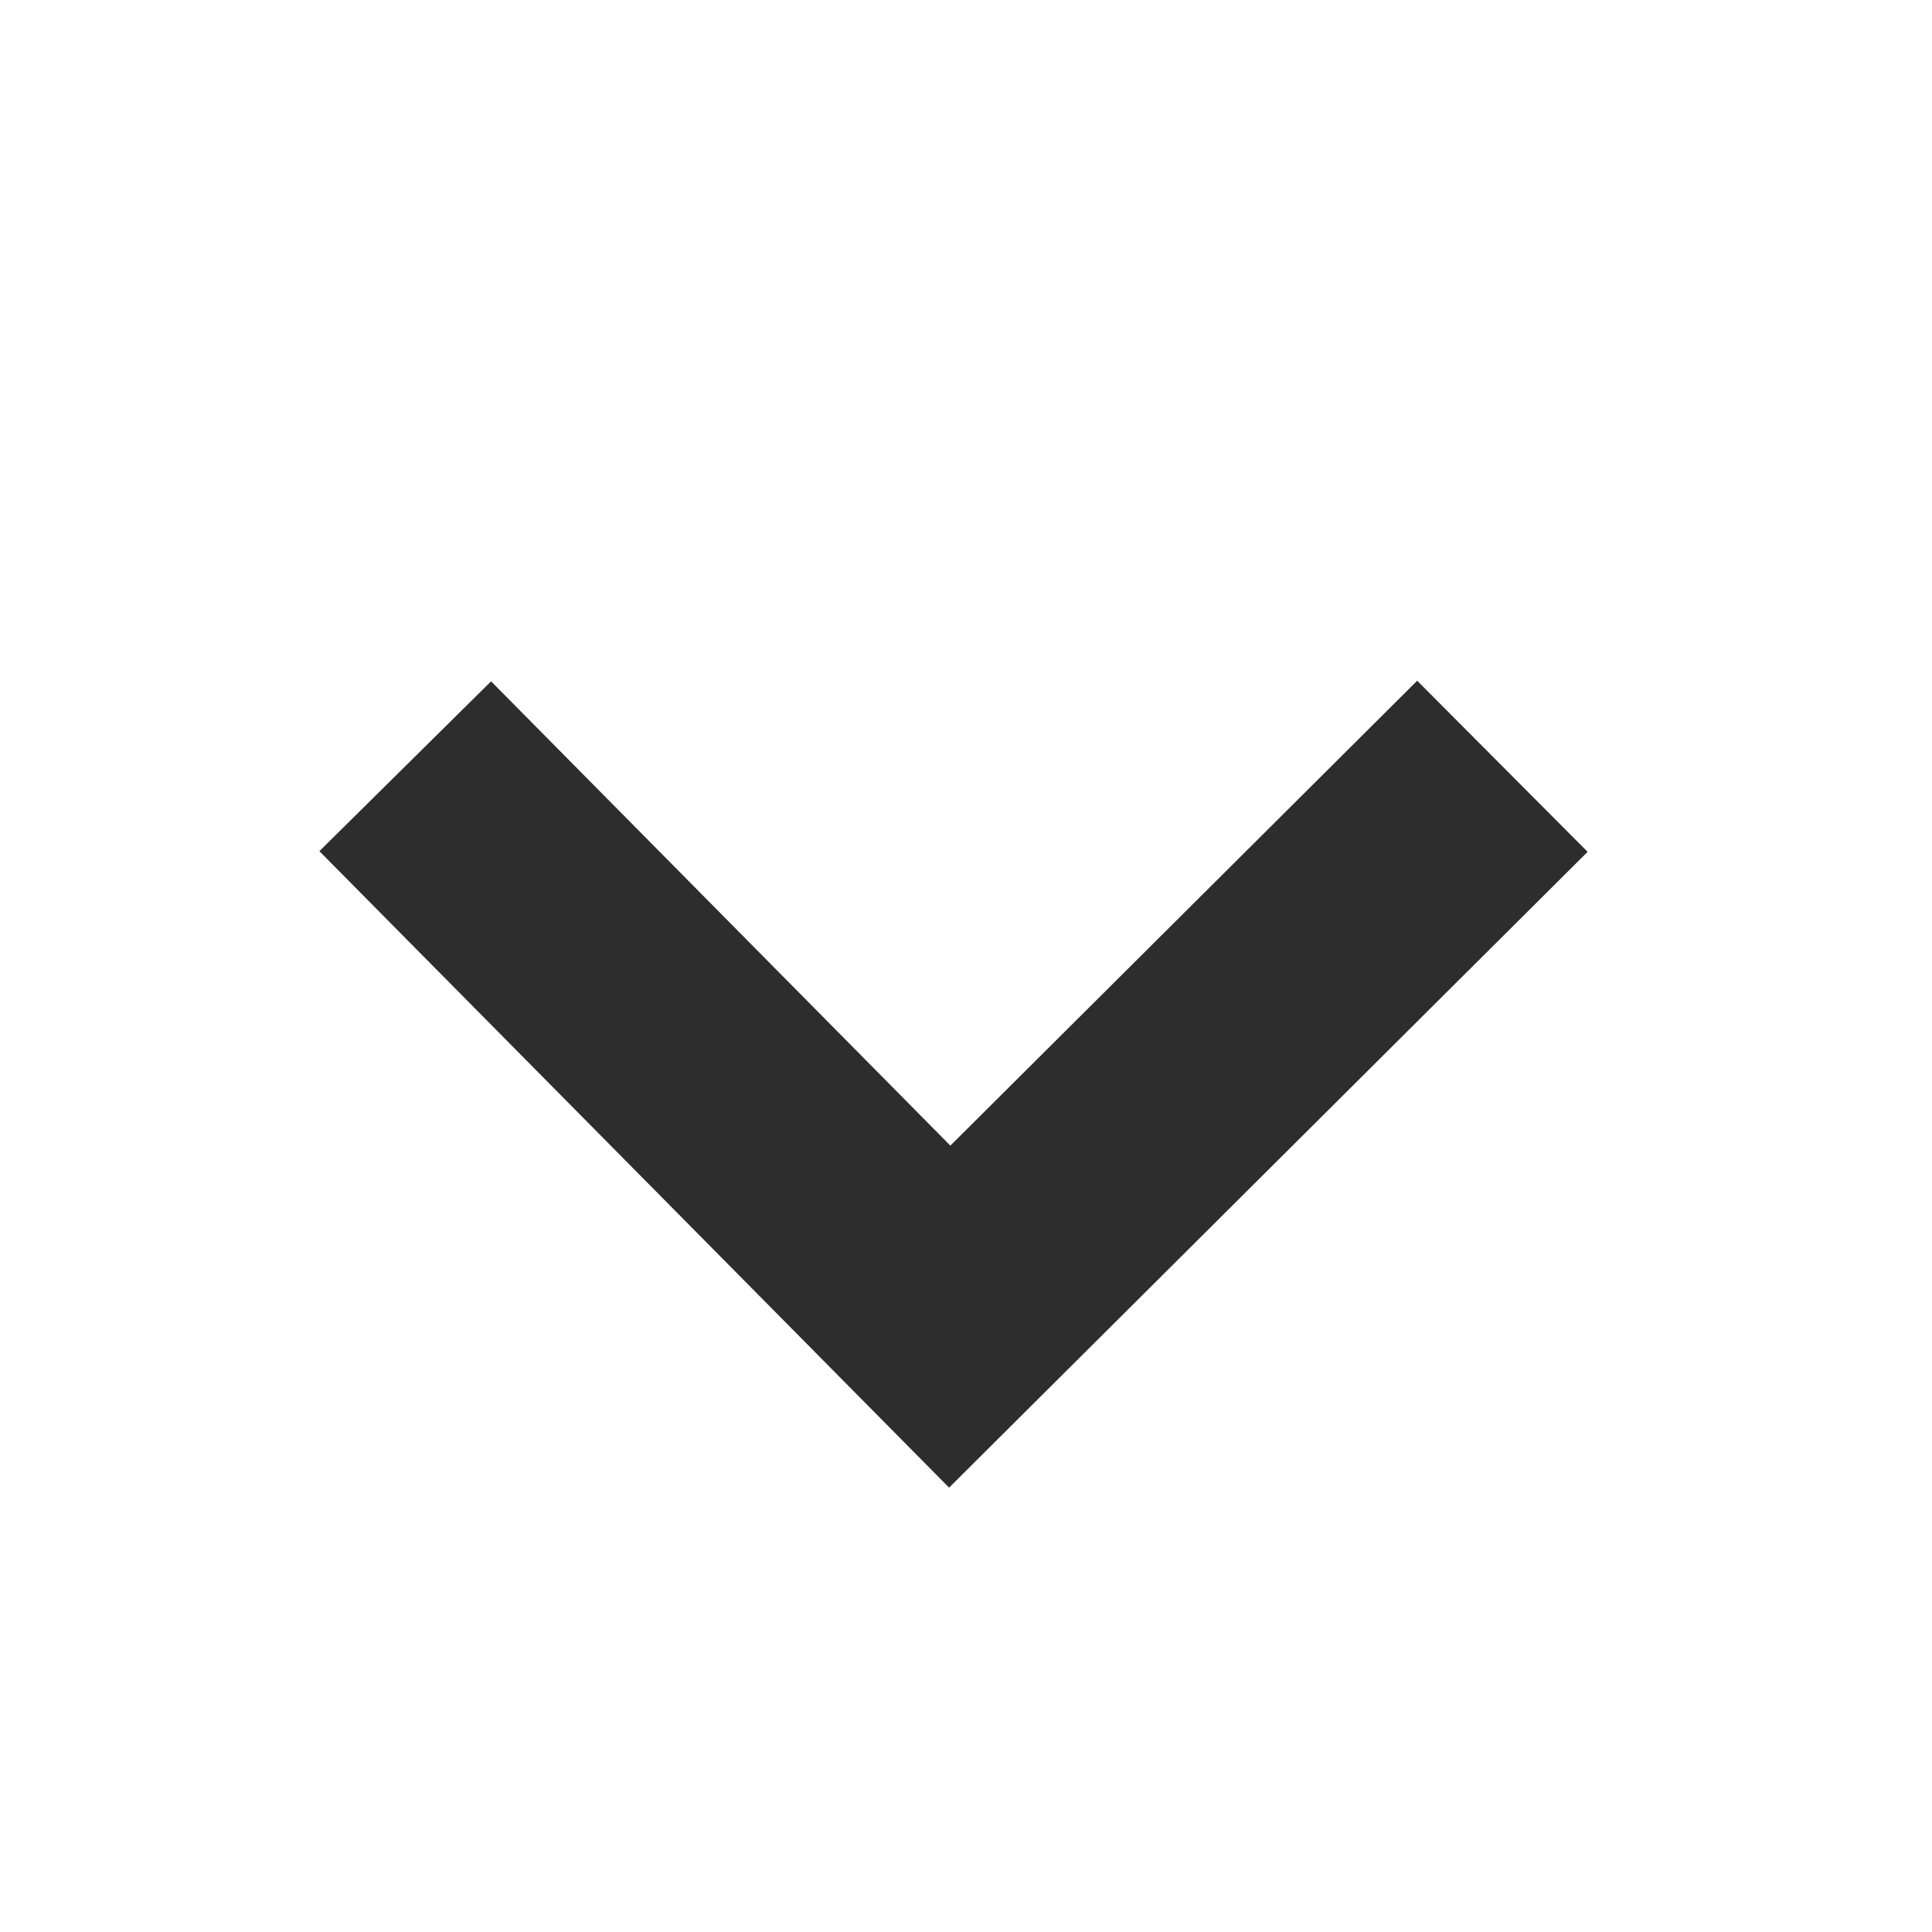 <svg xmlns="http://www.w3.org/2000/svg" xmlns:xlink="http://www.w3.org/1999/xlink" width="32" height="32"><defs><path id="a" d="m23.473 11.275 2.823 2.834L15.72 24.64 5.29 14.098l2.844-2.813 7.607 7.69z"/></defs><use xlink:href="#a" fill="#2D2D2D" fill-rule="nonzero"/></svg>